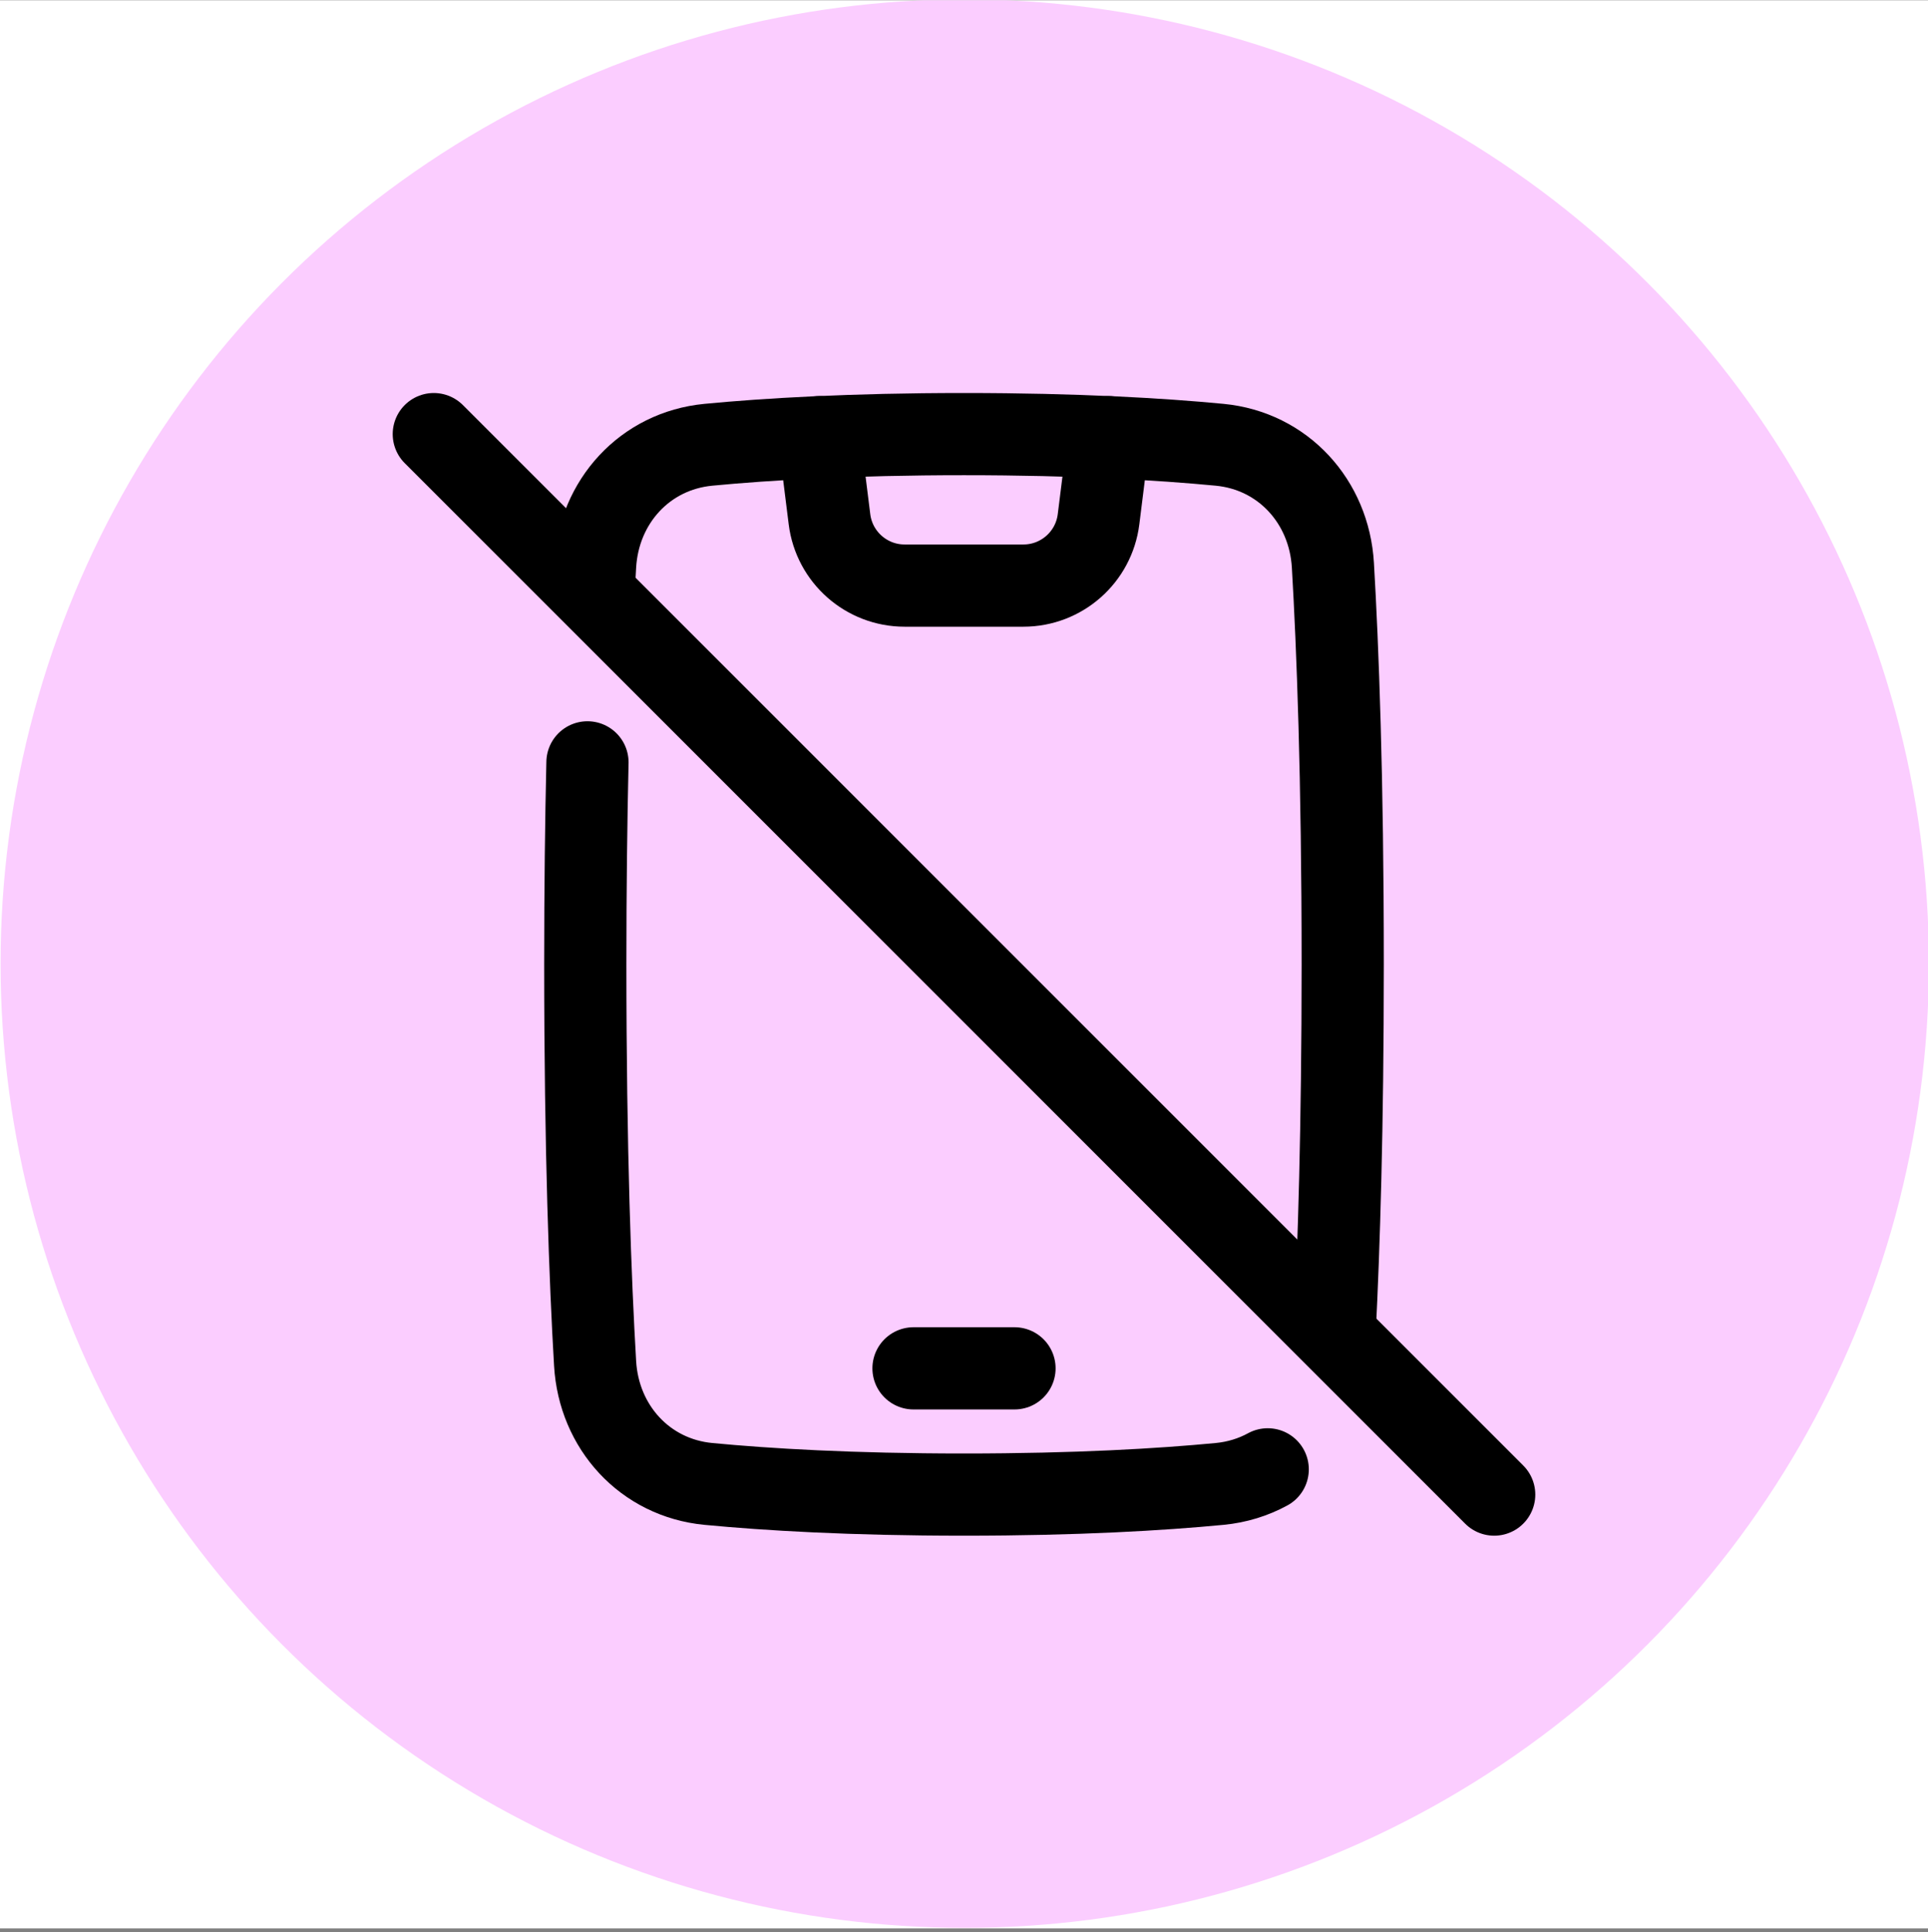 <svg xmlns="http://www.w3.org/2000/svg" fill="none" viewBox="0 0 500 501" height="501" width="500">
<rect x="0" y="0" width="500" height="501" fill="#808080" stroke="none"/>
<g clip-path="url(#clip0_2713_77)">
<rect fill="white" transform="translate(0 0.073)" height="500" width="500"></rect>
<circle fill="#FBCDFF" r="250.045" cy="249.882" cx="250.194"></circle>
<path stroke-linejoin="round" stroke-linecap="round" stroke-width="21.318" stroke="black" d="M153.94 153.665C154.07 151.159 154.201 148.797 154.331 146.576C155.296 130.069 167.254 116.91 183.714 115.335C198.868 113.885 220.684 112.573 250 112.573C279.316 112.573 301.132 113.885 316.286 115.335C332.745 116.91 344.704 130.069 345.669 146.576C346.903 167.685 348.214 201.536 348.214 250.073C348.214 292.516 347.212 323.73 346.135 345.013M328.763 381.025C325.039 383.056 320.834 384.376 316.286 384.81C301.131 386.26 279.316 387.573 250 387.573C220.684 387.573 198.868 386.26 183.714 384.81C167.254 383.236 155.296 370.077 154.331 353.57C153.097 332.46 151.786 298.61 151.786 250.073C151.786 230.194 152.006 212.778 152.35 197.692"></path>
<path stroke-linecap="round" stroke-width="21.318" stroke="black" d="M236.905 354.835H263.095"></path>
<path stroke-linecap="round" stroke-width="21.318" stroke="black" d="M112.5 112.573L387.5 387.573"></path>
<path stroke-linejoin="round" stroke-linecap="round" stroke-width="21.318" stroke="black" d="M212.453 113.366L215.114 134.649C216.343 144.479 224.699 151.855 234.605 151.855H265.401C275.307 151.855 283.663 144.479 284.892 134.649L287.552 113.366"></path>
</g>
<defs>
<clipPath id="clip0_2713_77">
<rect transform="translate(0 0.073)" fill="white" height="500" width="500"></rect>
</clipPath>
</defs>
</svg>
